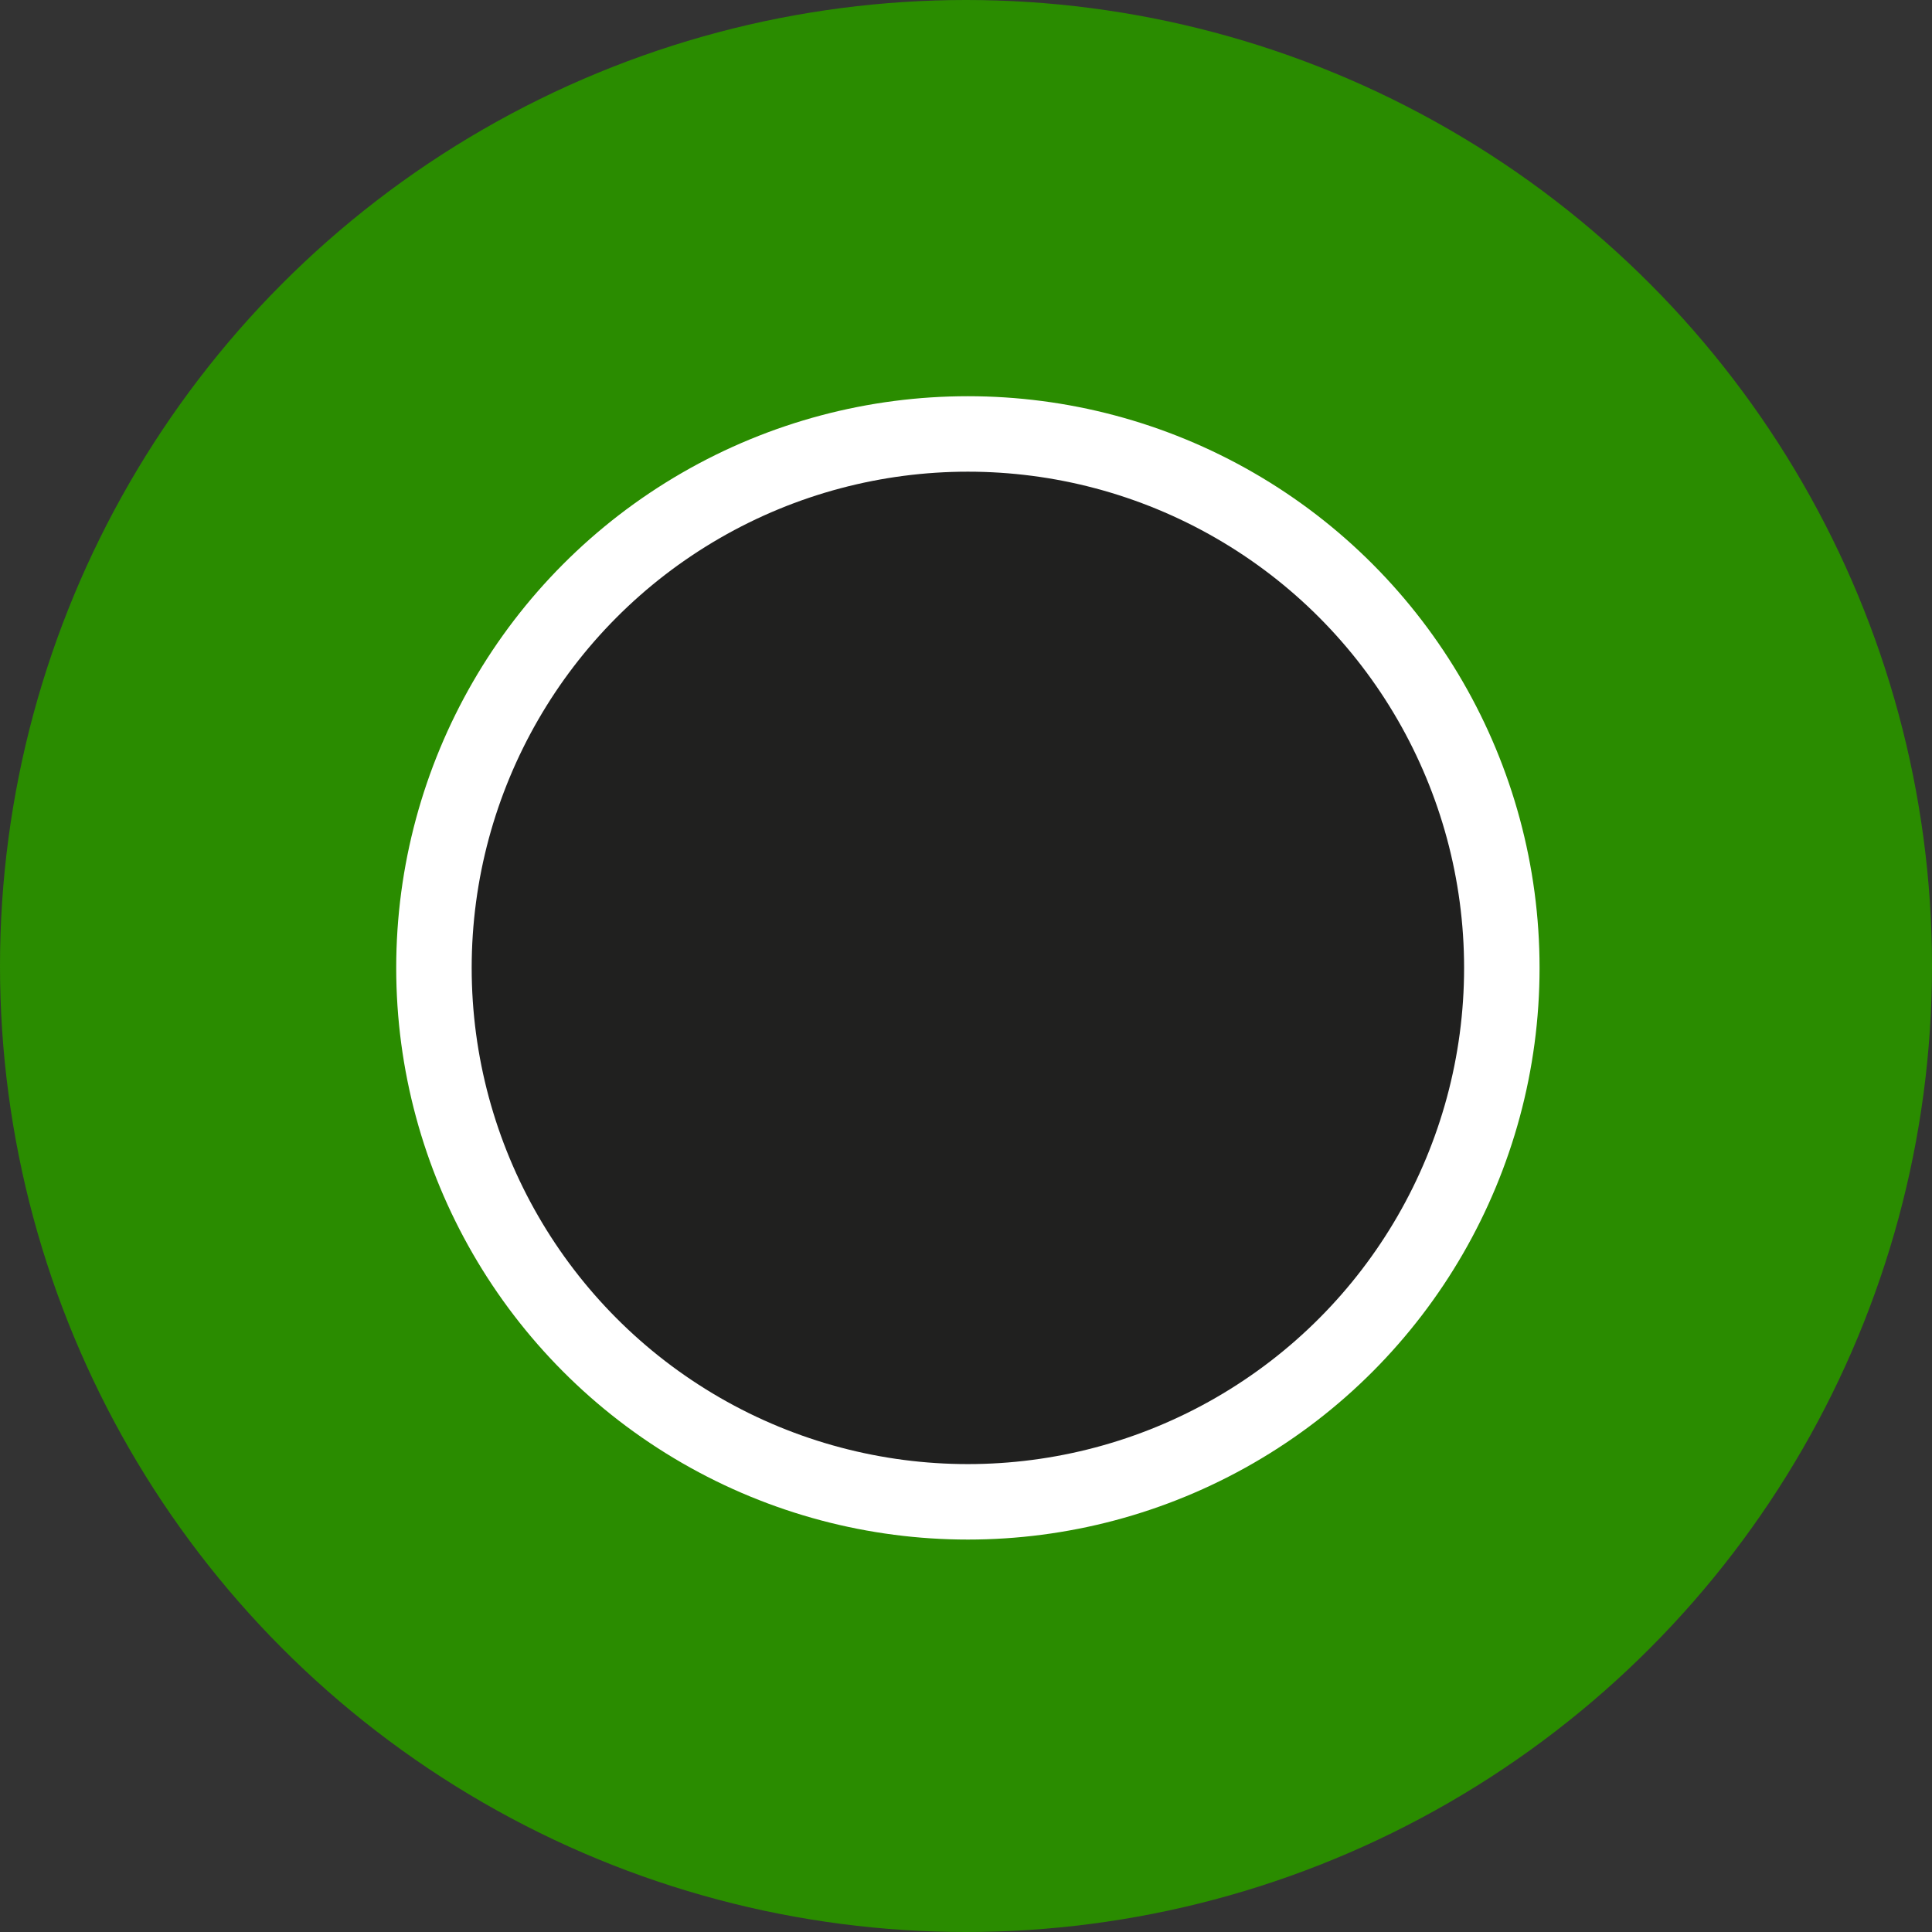 <svg xmlns="http://www.w3.org/2000/svg" width="512" height="512"><rect width="100%" height="100%" fill="#333333" stroke="none"/><g fill="none" fill-rule="evenodd"><circle cx="256" cy="256" r="256" fill="#2A8C00"/><circle cx="256.5" cy="256.5" r="141.5" fill="#20201F" stroke="#FFF" stroke-width="20"/></g></svg>